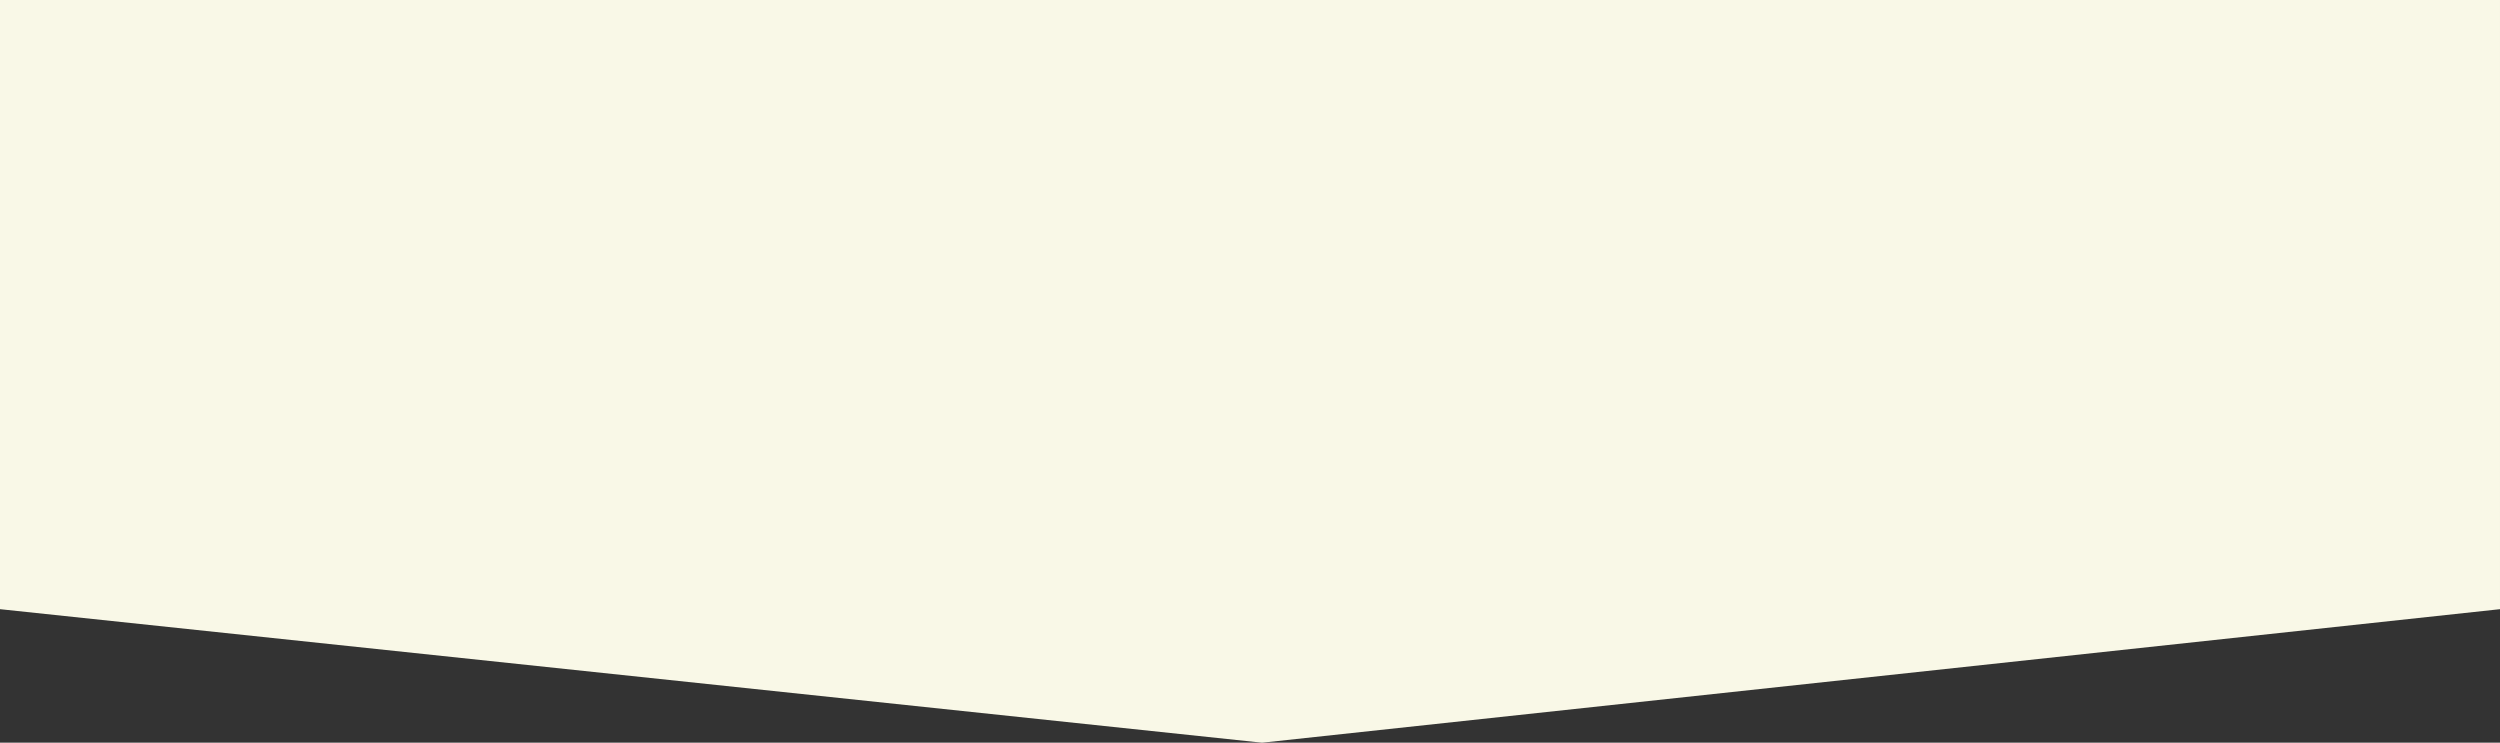 <svg xmlns="http://www.w3.org/2000/svg" width="1250.201" height="371.407" viewBox="0 0 1250.201 371.407">
  <rect x="0" y="0" width="1250.201" height="371.407" fill="#333333" stroke="none"/>
  <path id="bg01" d="M0,0H1250.2V304.636L631.124,371.407,0,304.636Z" fill="#f9f8e7"/>
</svg>

